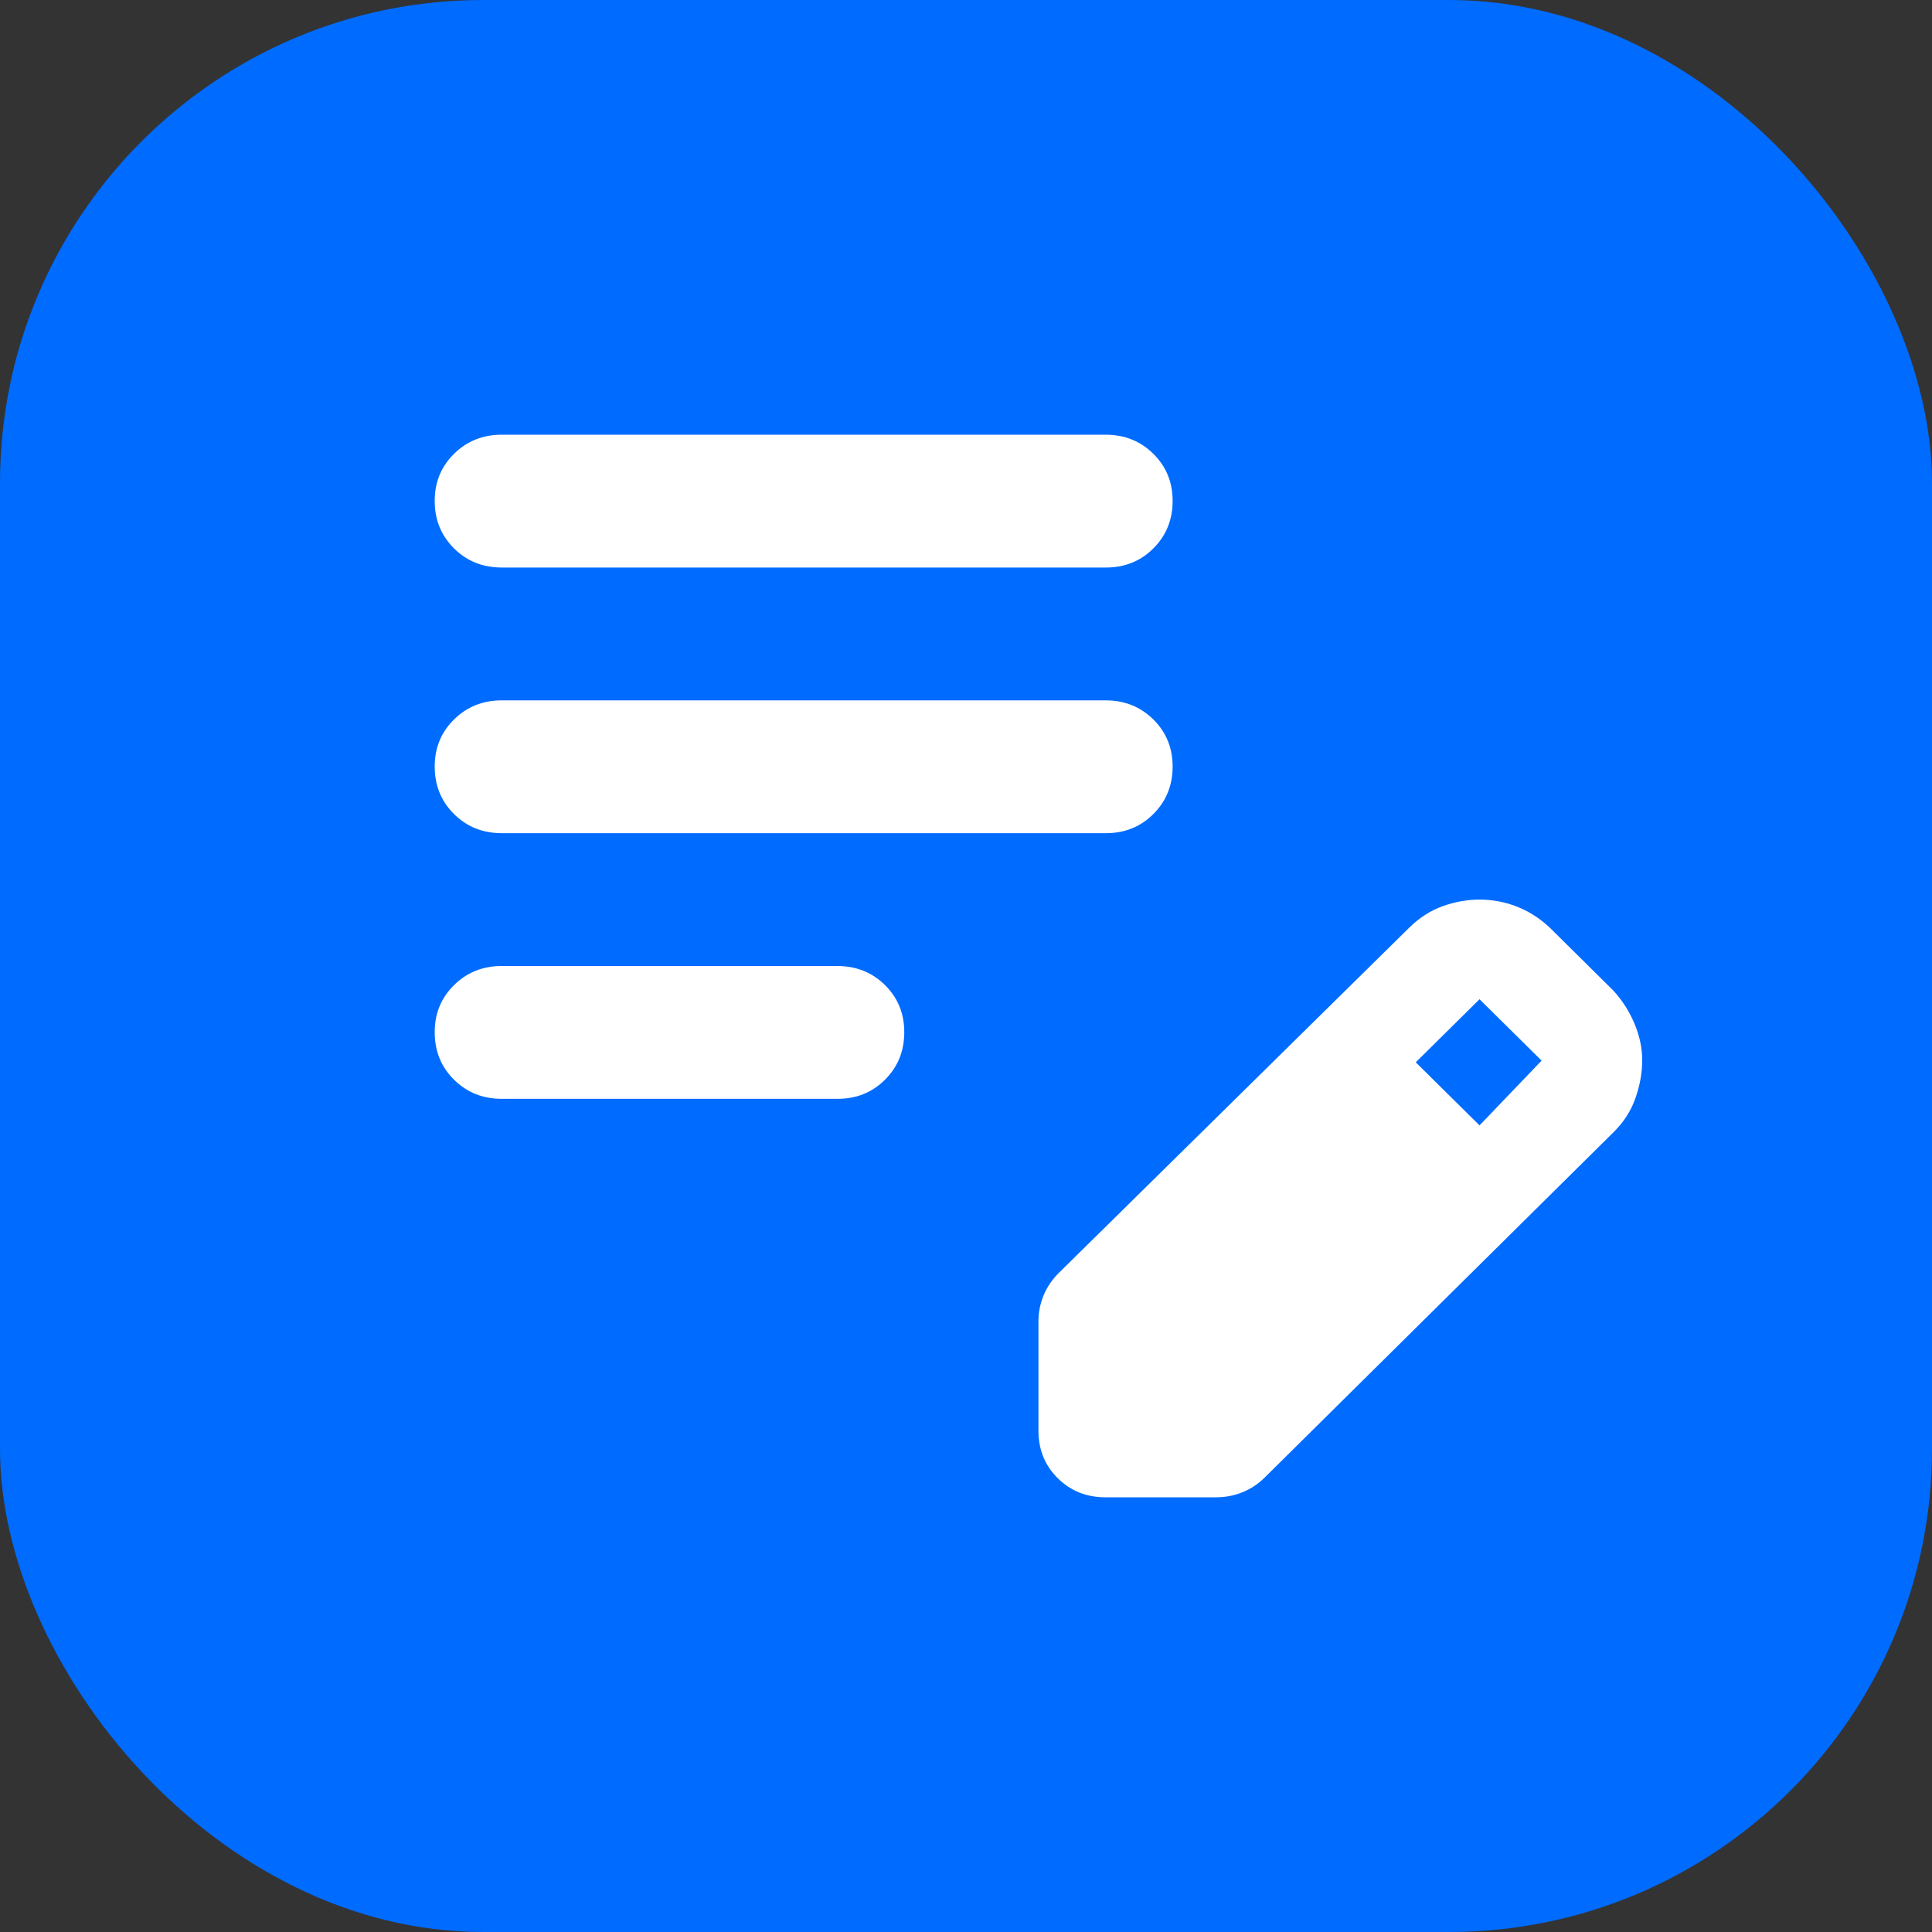 <?xml version="1.0" encoding="UTF-8"?> <svg xmlns="http://www.w3.org/2000/svg" width="40" height="40" viewBox="0 0 40 40" fill="none"><rect x="0" y="0" width="40" height="40" fill="#333333" stroke="none"/><rect width="40" height="40" rx="10" fill="#006BFF"></rect><path d="M10.389 22.75C9.995 22.75 9.666 22.618 9.4 22.354C9.134 22.09 9.001 21.764 9 21.375C8.999 20.986 9.132 20.66 9.4 20.396C9.668 20.132 9.997 20 10.389 20H17.333C17.727 20 18.057 20.132 18.324 20.396C18.59 20.66 18.723 20.986 18.722 21.375C18.721 21.764 18.588 22.09 18.322 22.355C18.056 22.62 17.727 22.752 17.333 22.75H10.389ZM10.389 17.25C9.995 17.25 9.666 17.118 9.4 16.854C9.134 16.59 9.001 16.264 9 15.875C8.999 15.486 9.132 15.16 9.4 14.896C9.668 14.632 9.997 14.5 10.389 14.5H22.889C23.282 14.5 23.613 14.632 23.879 14.896C24.146 15.16 24.279 15.486 24.278 15.875C24.277 16.264 24.143 16.59 23.878 16.855C23.612 17.12 23.282 17.252 22.889 17.25H10.389ZM10.389 11.75C9.995 11.75 9.666 11.618 9.4 11.354C9.134 11.09 9.001 10.764 9 10.375C8.999 9.986 9.132 9.66 9.4 9.396C9.668 9.132 9.997 9 10.389 9H22.889C23.282 9 23.613 9.132 23.879 9.396C24.146 9.66 24.279 9.986 24.278 10.375C24.277 10.764 24.143 11.091 23.878 11.355C23.612 11.62 23.282 11.752 22.889 11.75H10.389ZM21.5 29.625V27.356C21.5 27.173 21.535 26.995 21.604 26.824C21.674 26.653 21.778 26.498 21.917 26.359L29.174 19.209C29.382 19.003 29.613 18.854 29.868 18.762C30.123 18.671 30.377 18.625 30.632 18.625C30.91 18.625 31.176 18.677 31.43 18.78C31.685 18.884 31.917 19.038 32.125 19.244L33.41 20.516C33.595 20.722 33.74 20.951 33.844 21.203C33.949 21.455 34.001 21.707 34 21.959C33.999 22.212 33.953 22.47 33.861 22.733C33.769 22.997 33.619 23.232 33.41 23.438L26.188 30.587C26.049 30.725 25.893 30.828 25.719 30.897C25.546 30.966 25.367 31 25.18 31H22.889C22.495 31 22.166 30.869 21.9 30.605C21.634 30.342 21.501 30.015 21.5 29.625ZM30.632 23.3L31.917 21.959L30.632 20.688L29.312 21.994L30.632 23.3Z" fill="white"></path></svg> 